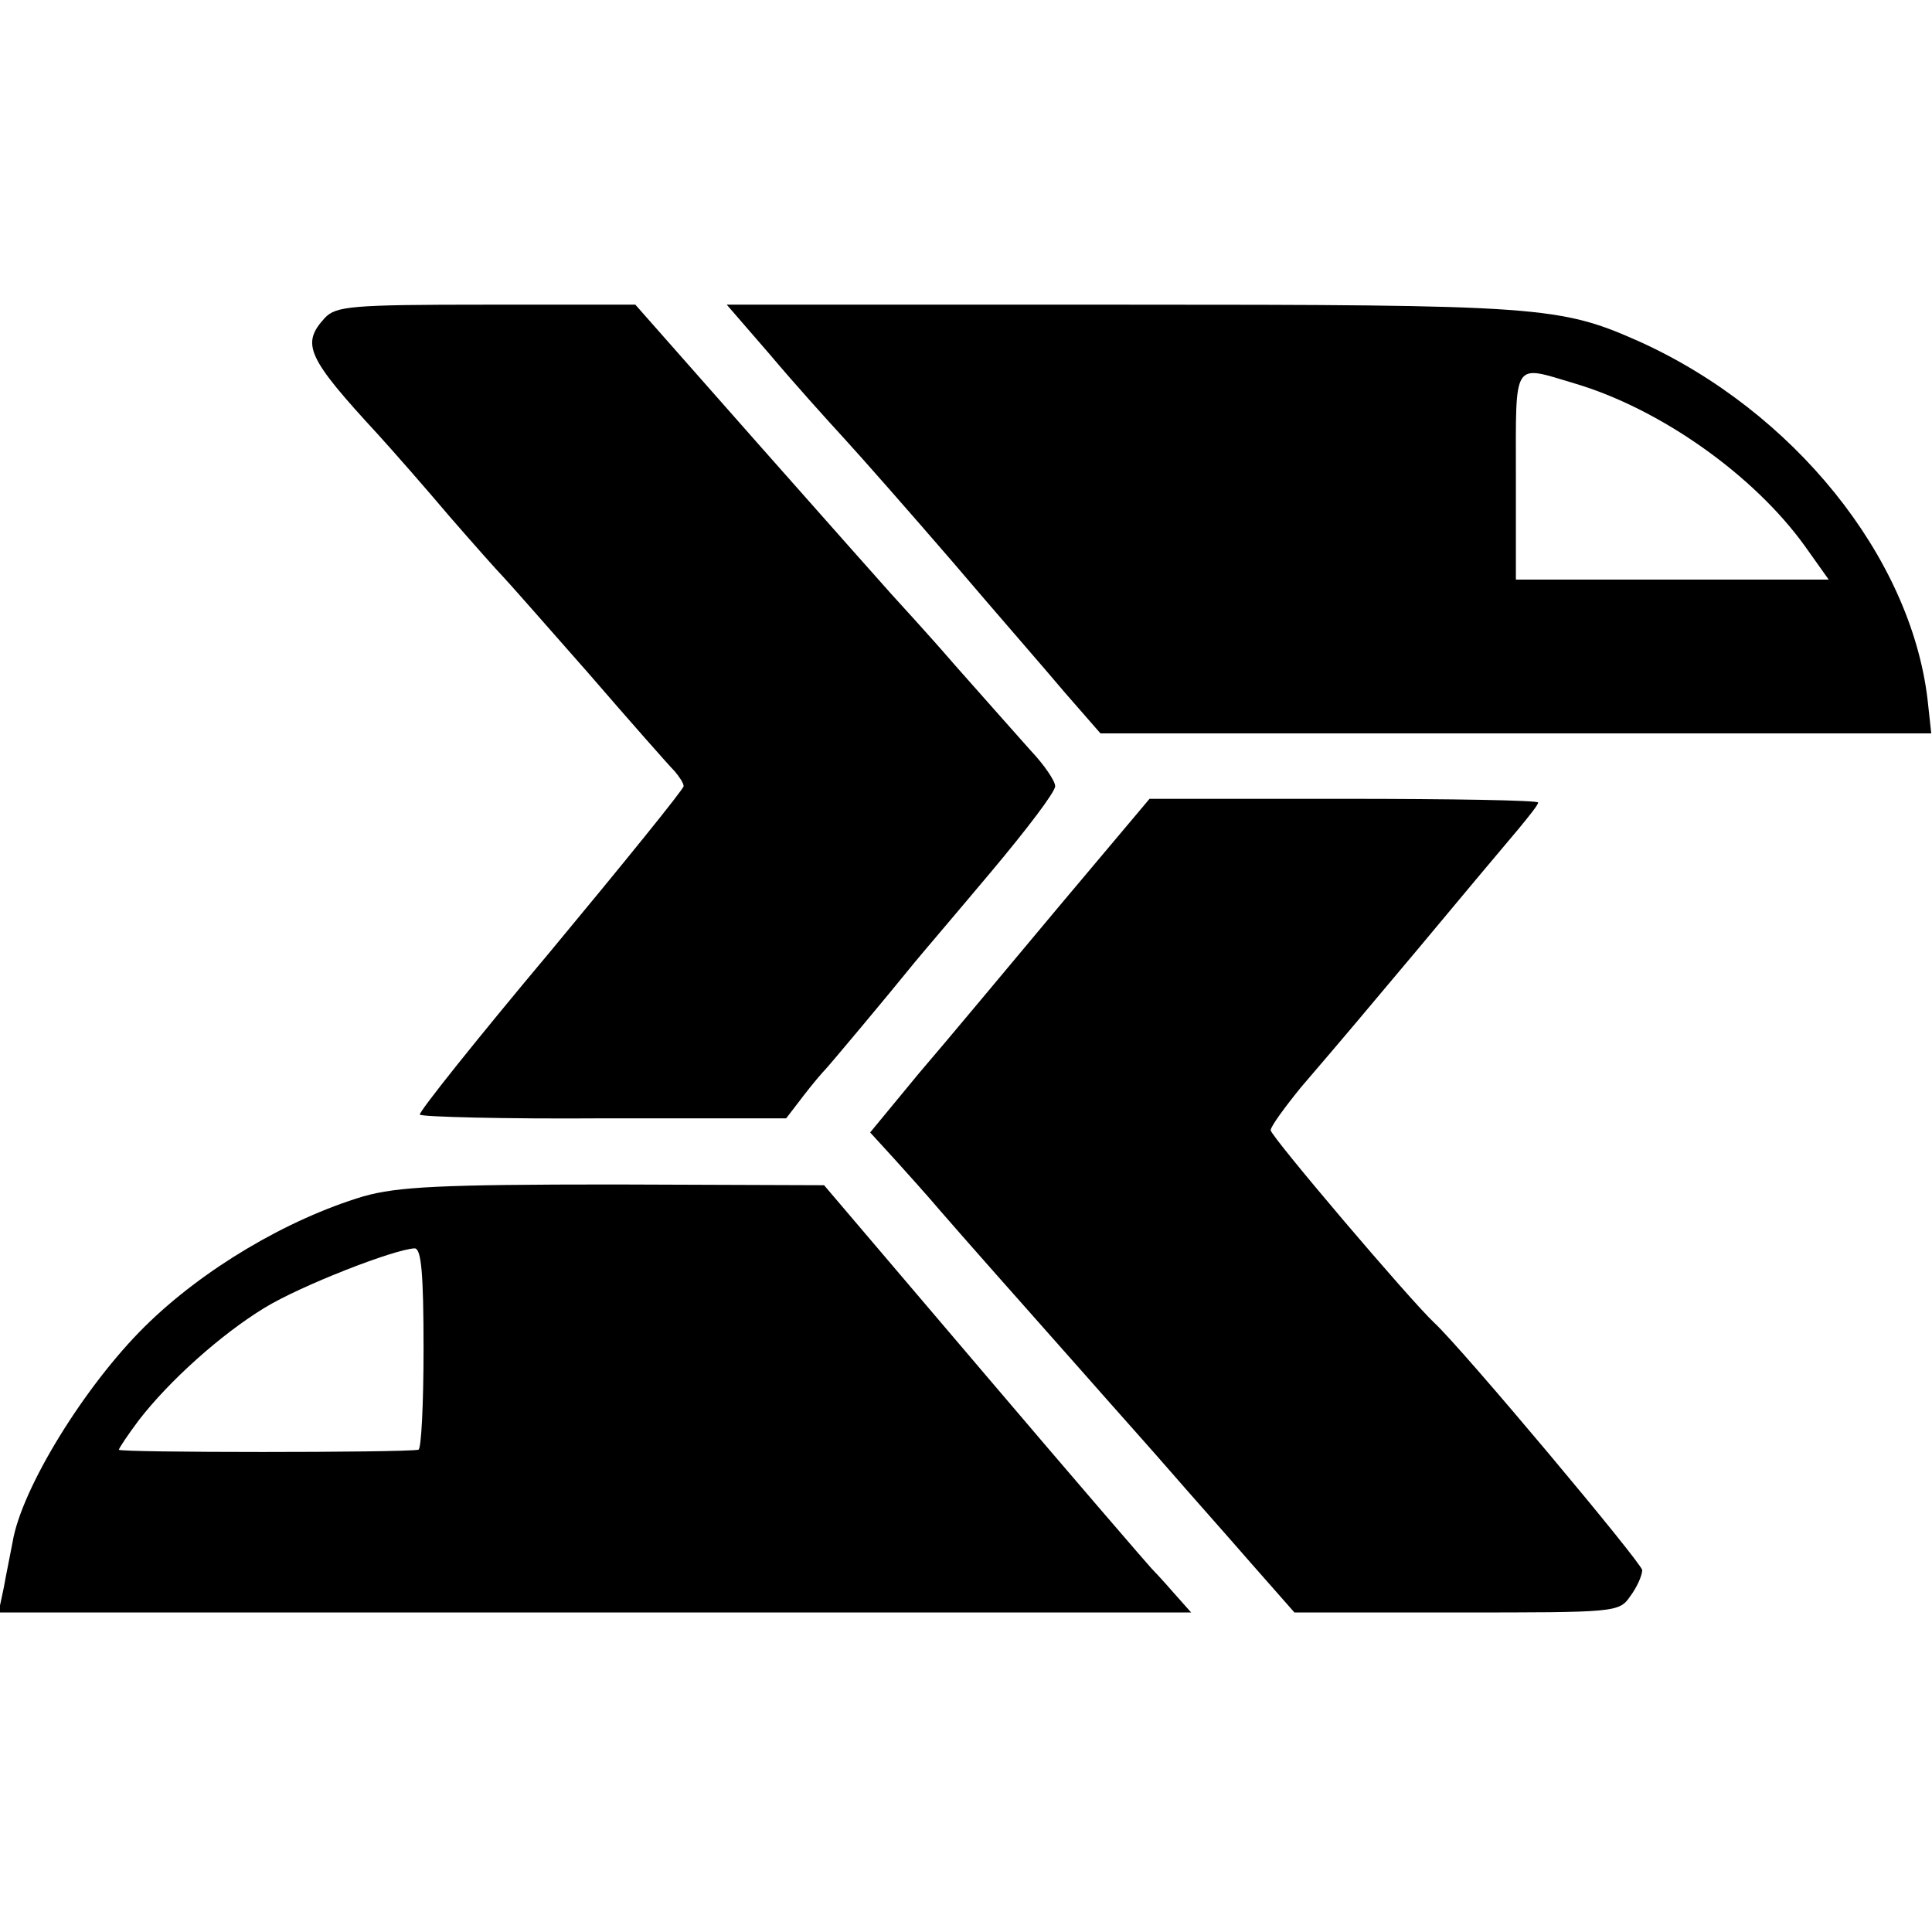 <?xml version="1.0" standalone="no"?>
<!DOCTYPE svg PUBLIC "-//W3C//DTD SVG 20010904//EN"
 "http://www.w3.org/TR/2001/REC-SVG-20010904/DTD/svg10.dtd">
<svg version="1.0" xmlns="http://www.w3.org/2000/svg"
 width="260pt" height="260pt" viewBox="0 0 260 260"
 preserveAspectRatio="xMidYMid meet">
<g transform="translate(0,260) scale(0.1,-0.1)"
fill="#000000" stroke="none">
<path d="M437 2172 c-32 -35 -24 -53 72 -157 20 -22 63 -71 96 -110 33 -38 65
-74 71 -80 5 -5 57 -64 115 -130 57 -66 110 -126 117 -133 6 -7 12 -16 12 -20
0 -4 -81 -104 -179 -222 -99 -118 -178 -217 -176 -220 2 -3 114 -6 248 -5
l245 0 23 30 c13 17 26 32 29 35 5 5 83 98 121 145 9 11 56 66 103 122 47 56
86 107 86 115 0 7 -15 29 -33 48 -17 19 -63 71 -102 115 -38 44 -77 86 -85 95
-8 9 -89 100 -180 203 l-165 187 -201 0 c-182 0 -202 -2 -217 -18z"/>
<path d="M1036 2123 c32 -38 77 -88 100 -113 23 -25 88 -99 145 -165 57 -67
126 -146 152 -177 l48 -55 559 0 559 0 -5 46 c-23 192 -180 387 -387 481 -108
48 -132 50 -699 50 l-530 0 58 -67z m1083 -39 c115 -34 241 -123 310 -219 l32
-45 -210 0 -211 0 0 140 c0 157 -5 149 79 124z"/>
<path d="M1425 1380 c-67 -80 -151 -181 -188 -224 l-66 -80 32 -35 c18 -20 46
-51 62 -70 33 -38 94 -107 196 -222 36 -41 88 -99 114 -129 26 -30 75 -85 108
-123 l59 -67 219 0 c214 0 218 0 233 22 9 12 16 28 16 35 0 9 -242 298 -280
333 -33 31 -220 251 -220 259 0 5 19 31 41 58 66 77 80 94 159 188 75 90 86
103 134 160 14 17 26 32 26 35 0 3 -118 5 -262 5 l-261 0 -122 -145z"/>
<path d="M489 990 c-103 -31 -216 -98 -294 -175 -81 -80 -166 -218 -178 -290
-3 -16 -9 -45 -12 -62 l-7 -33 802 0 803 0 -24 27 c-13 15 -27 30 -30 33 -3 3
-104 120 -223 260 l-217 255 -282 1 c-234 0 -292 -3 -338 -16z m81 -205 c0
-74 -3 -136 -7 -136 -22 -4 -403 -4 -403 0 0 2 12 20 27 40 41 53 110 115 169
151 49 30 175 79 202 80 9 0 12 -34 12 -135z"/>
</g>
</svg>
